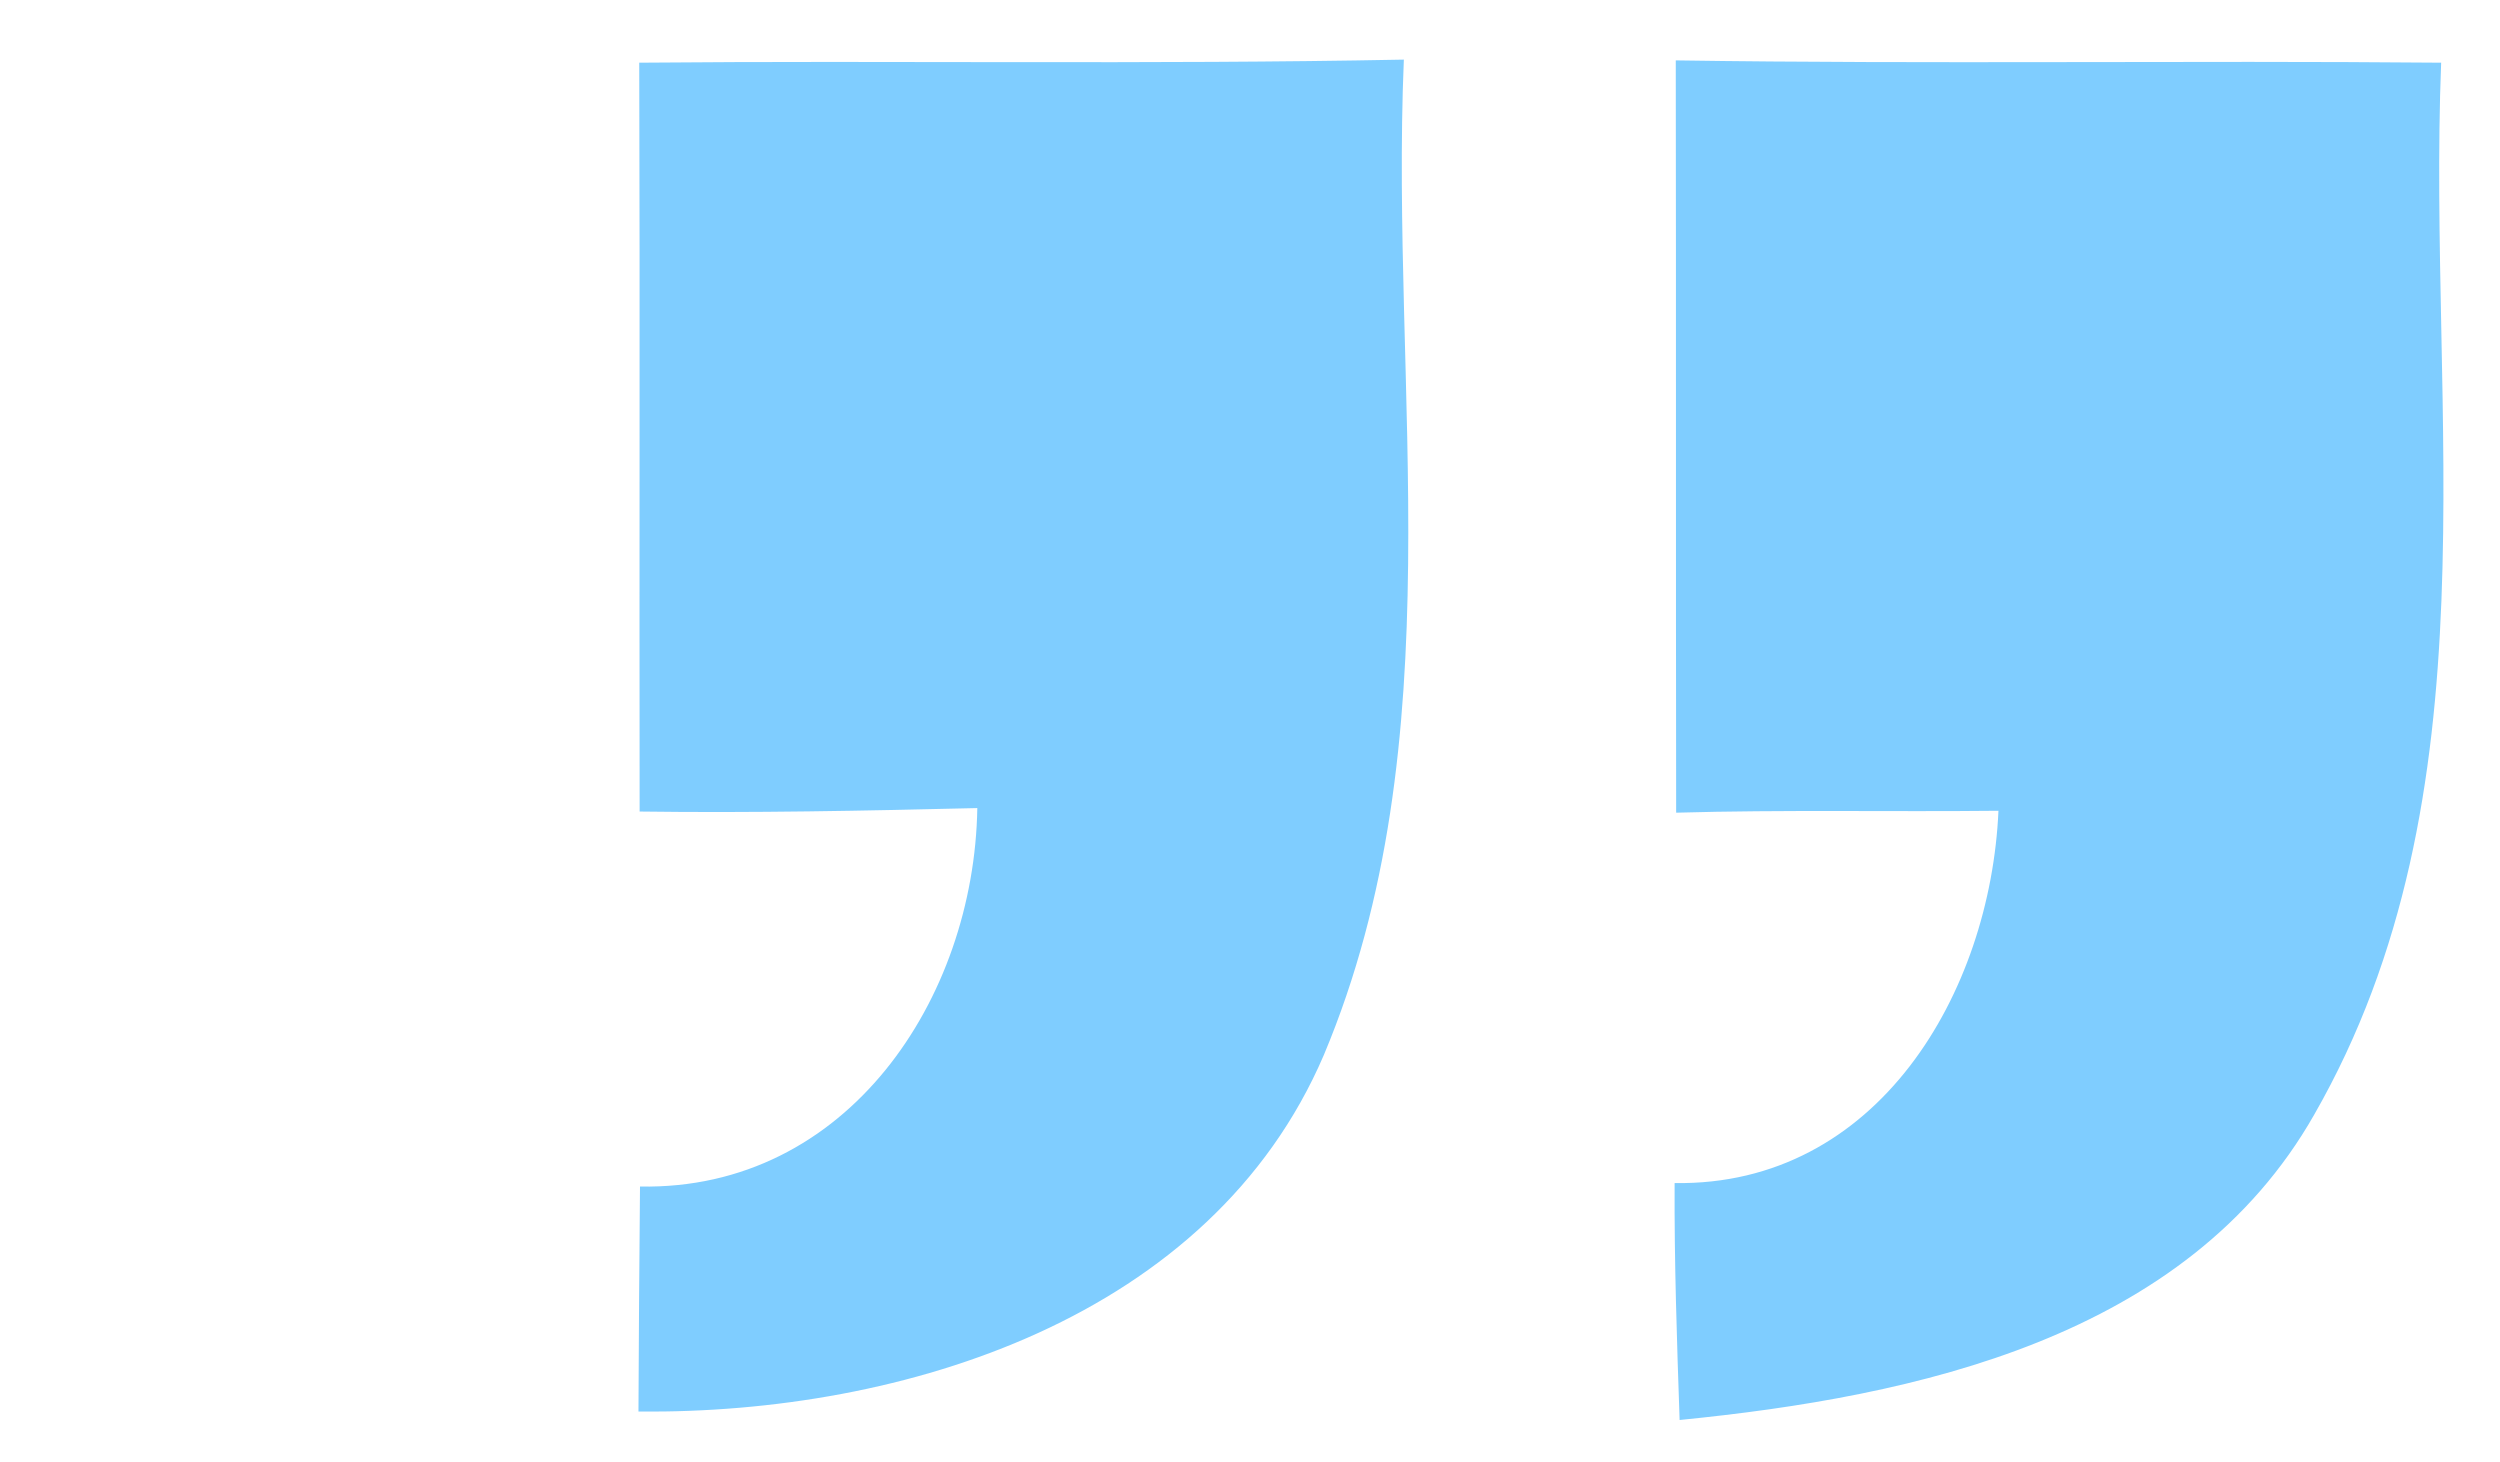<svg width="65pt" height="38pt" viewBox="0 0 65 38" xmlns="http://www.w3.org/2000/svg"><path d="M16.62 1.63c6.63-.06 13.26.05 19.88-.08-.36 8.61 1.35 17.71-2.08 25.88-2.93 6.84-10.93 9.34-17.82 9.27.01-1.95.02-3.9.04-5.85 5.39.1 8.69-4.88 8.77-9.84-2.93.07-5.85.13-8.78.09-.01-6.49.01-12.98-.01-19.47zm26.95-.06c6.63.1 13.27 0 19.9.06-.36 9.15 1.48 19.01-3.3 27.35-3.3 5.81-10.37 7.33-16.5 7.94-.07-2.05-.14-4.1-.13-6.16 5.28.08 8.21-4.95 8.42-9.68-2.8.03-5.59-.03-8.38.05-.01-6.52 0-13.04-.01-19.56z" fill="#7FCDFF"/></svg>